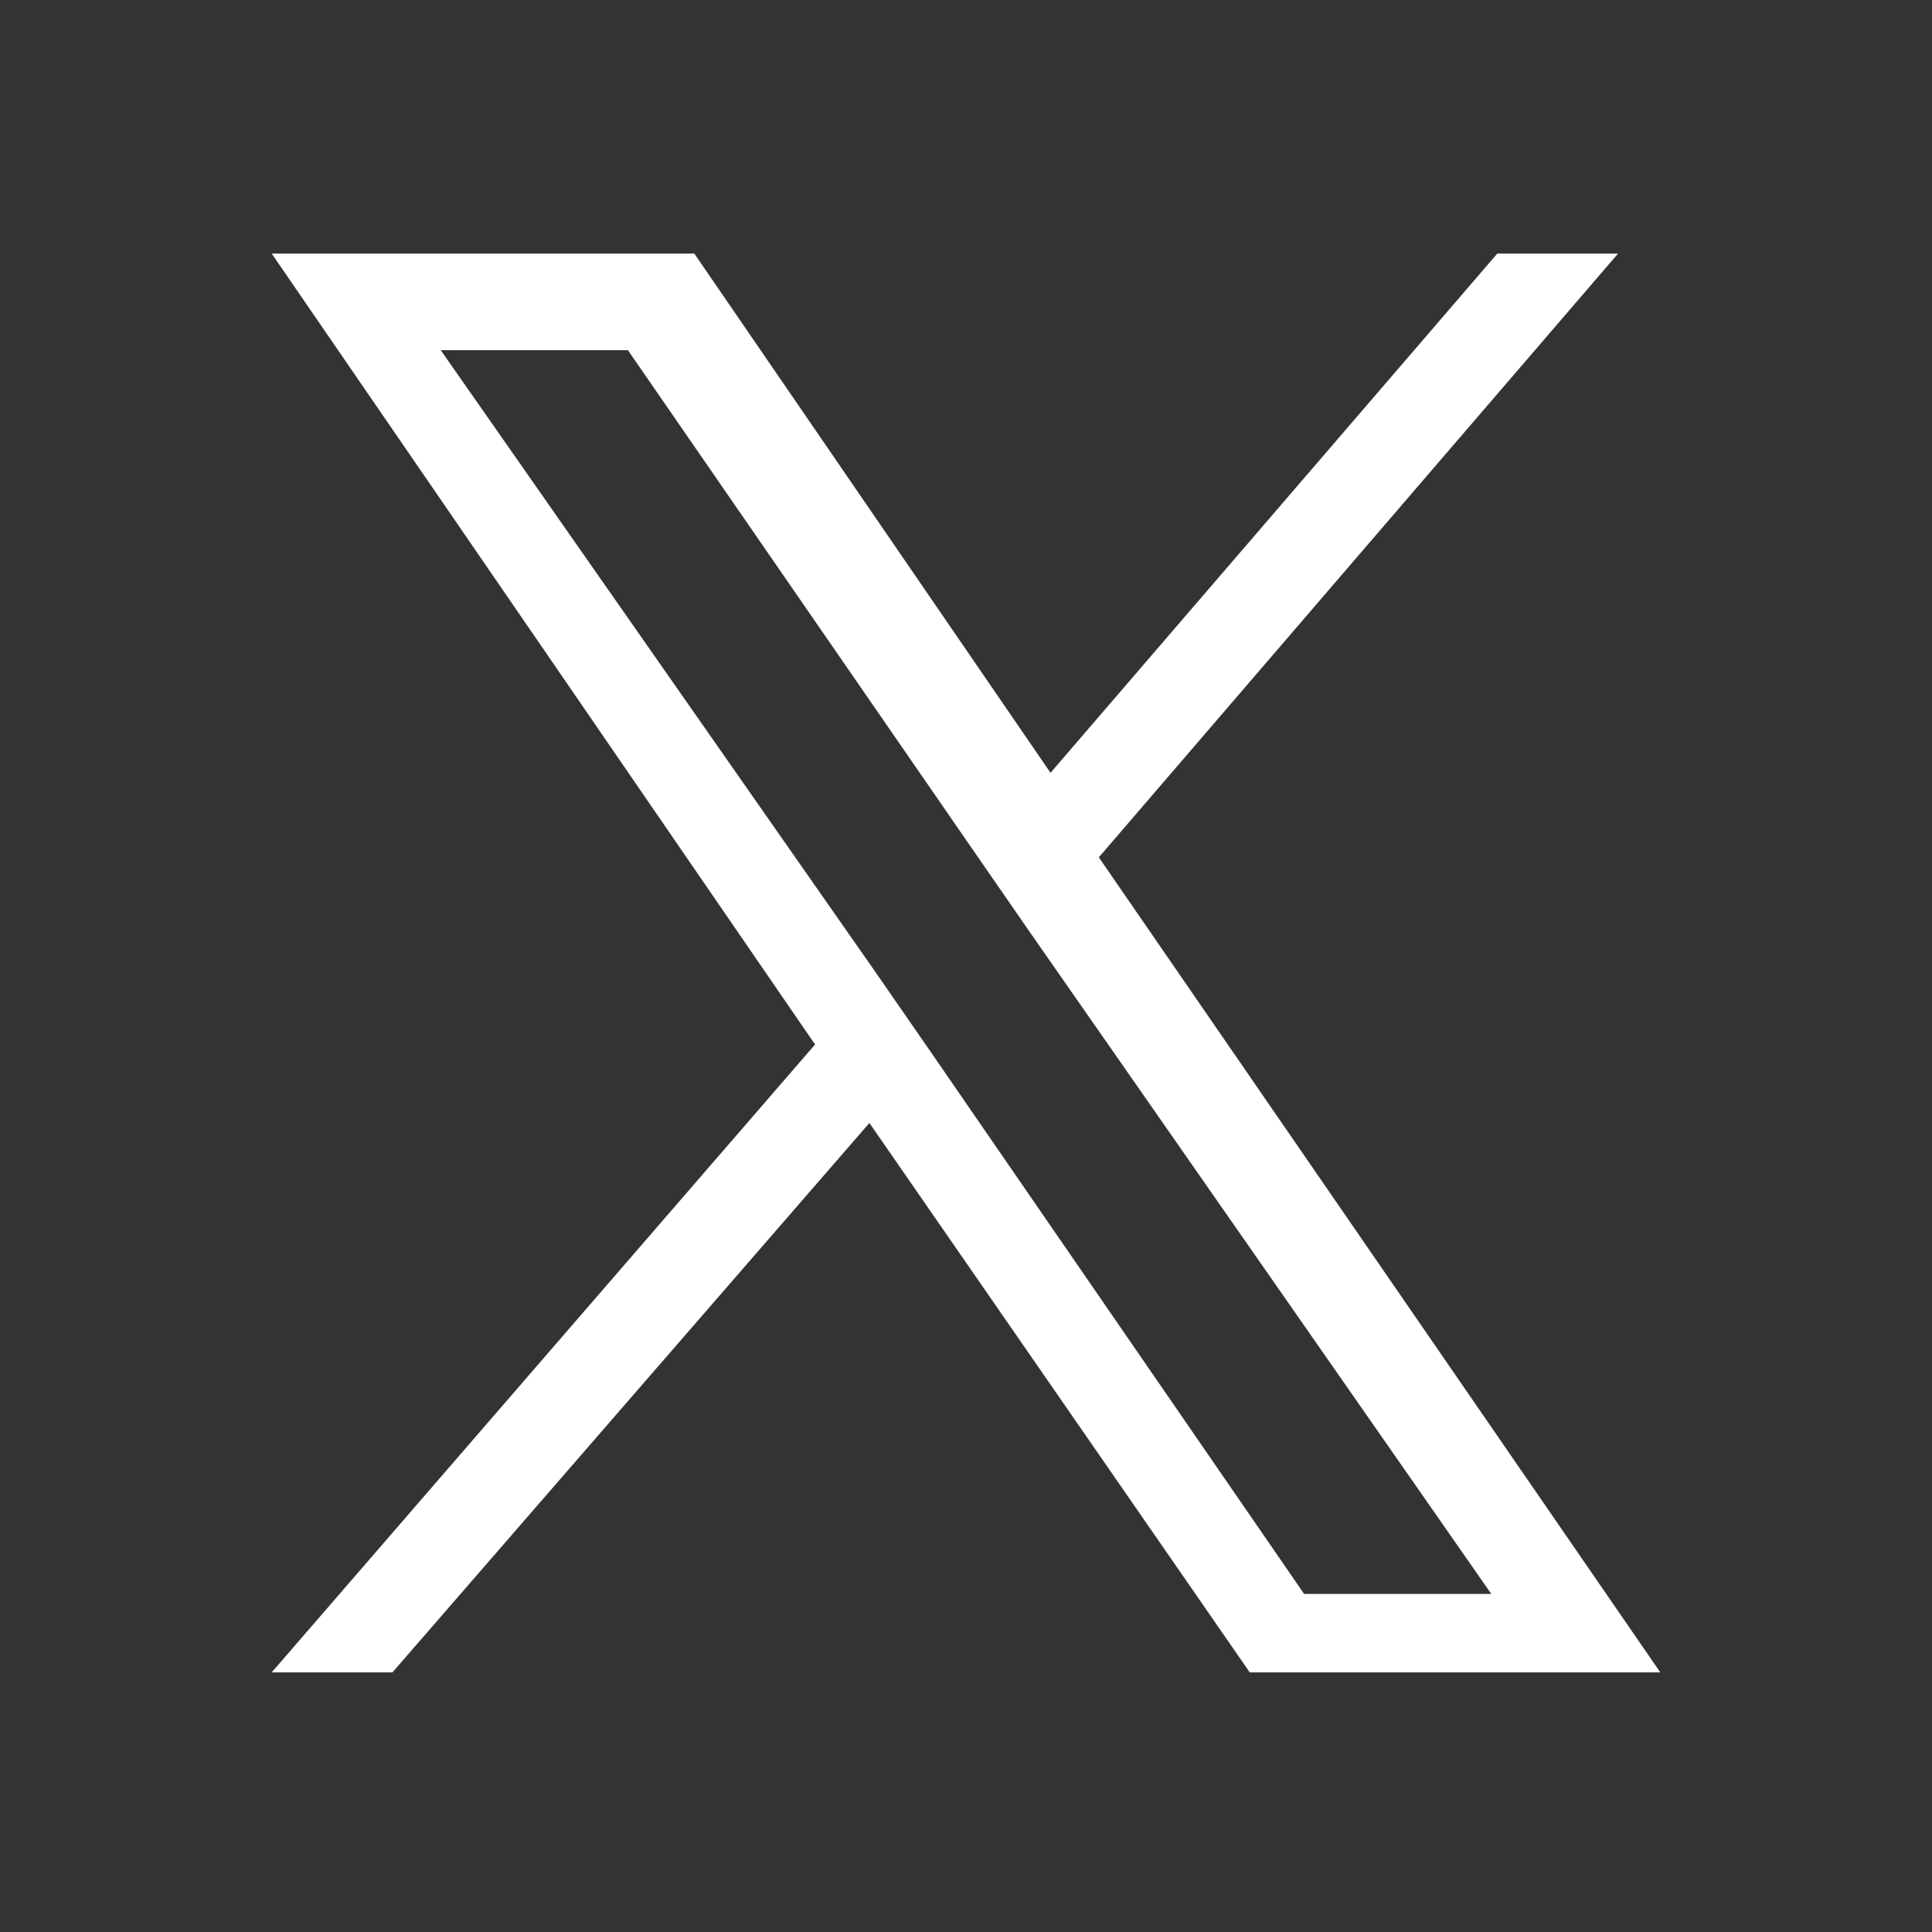 <svg width="32" height="32" viewBox="0 0 32 32" fill="none" xmlns="http://www.w3.org/2000/svg">
<rect x="0" y="0" width="32" height="32" fill="#333333" stroke="none"/>
<path class="st0" d="M18.2,14.2l8.6-10h-2l-7.4,8.6l-5.9-8.6h-7l9,13.1l-9,10.4h2l7.9-9.1l6.3,9.1h6.8L18.2,14.2L18.2,14.2z M15.4,17.4l-0.9-1.3L7.3,5.8h3.1l5.8,8.4l0.9,1.3l7.6,10.9h-3.1L15.4,17.4L15.4,17.4z" fill="white"/>
</svg>

